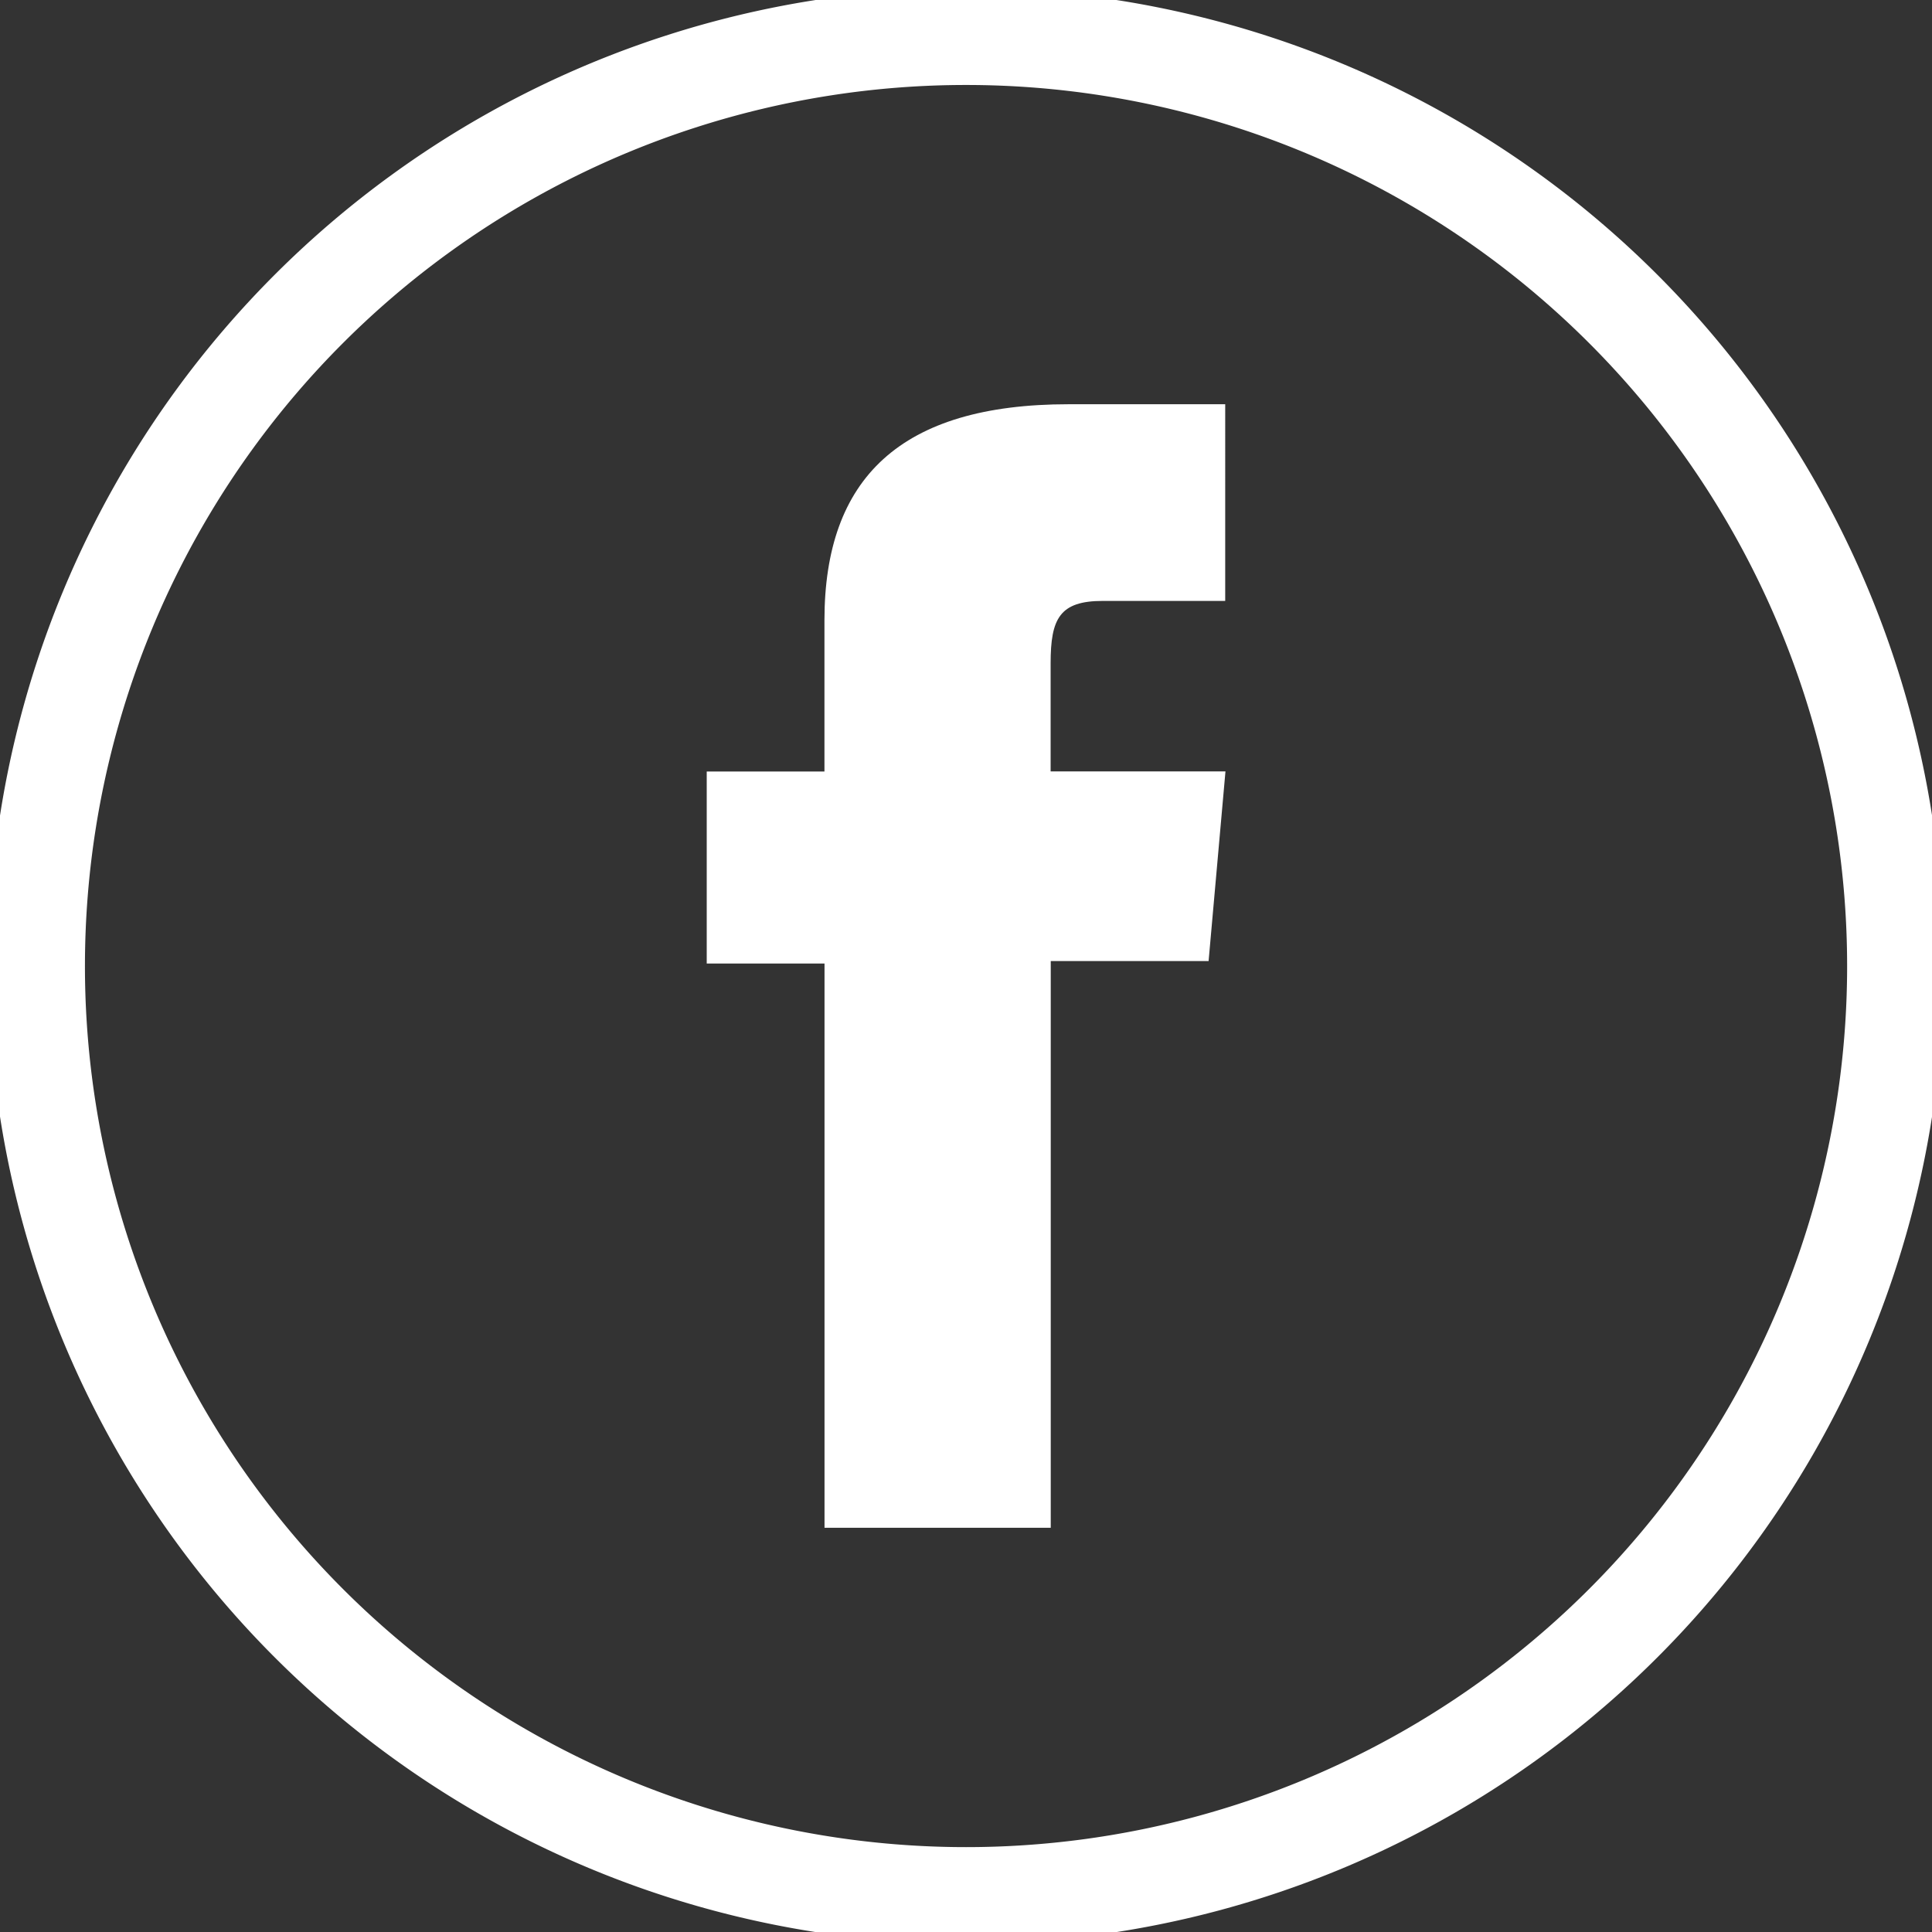 <svg xmlns="http://www.w3.org/2000/svg" xmlns:xlink="http://www.w3.org/1999/xlink" width="30" height="30" viewBox="0 0 30 30"><rect x="0" y="0" width="30" height="30" fill="#333333" stroke="none"/><defs><clipPath id="clip-path"><rect id="Rectangle_12" data-name="Rectangle 12" width="30" height="30" fill="none"></rect></clipPath></defs><g id="porte22_facebook_icon" transform="translate(0 0)"><g id="Groupe_1550" data-name="Groupe 1550" transform="translate(0 0)" clip-path="url(#clip-path)"><path id="Trac&#xE9;_1553" data-name="Trac&#xE9; 1553" d="M15.182,29.613h0A14.432,14.432,0,0,1,.75,15.182h0a14.431,14.431,0,0,1,28.863,0h0A14.431,14.431,0,0,1,15.182,29.613Z" transform="translate(-0.181 -0.181)" fill="none" stroke="#fff" stroke-miterlimit="10" stroke-width="1.5"></path><path id="Trac&#xE9;_1554" data-name="Trac&#xE9; 1554" d="M16.3,25.723h3.513v-8.8h2.451l.262-2.945H19.811V12.3c0-.695.14-.969.811-.969h1.9V8.277H20.091c-2.614,0-3.792,1.151-3.792,3.355V13.98H14.471v2.982H16.3Z" transform="translate(-3.497 -2)" fill="#fff"></path></g></g></svg>